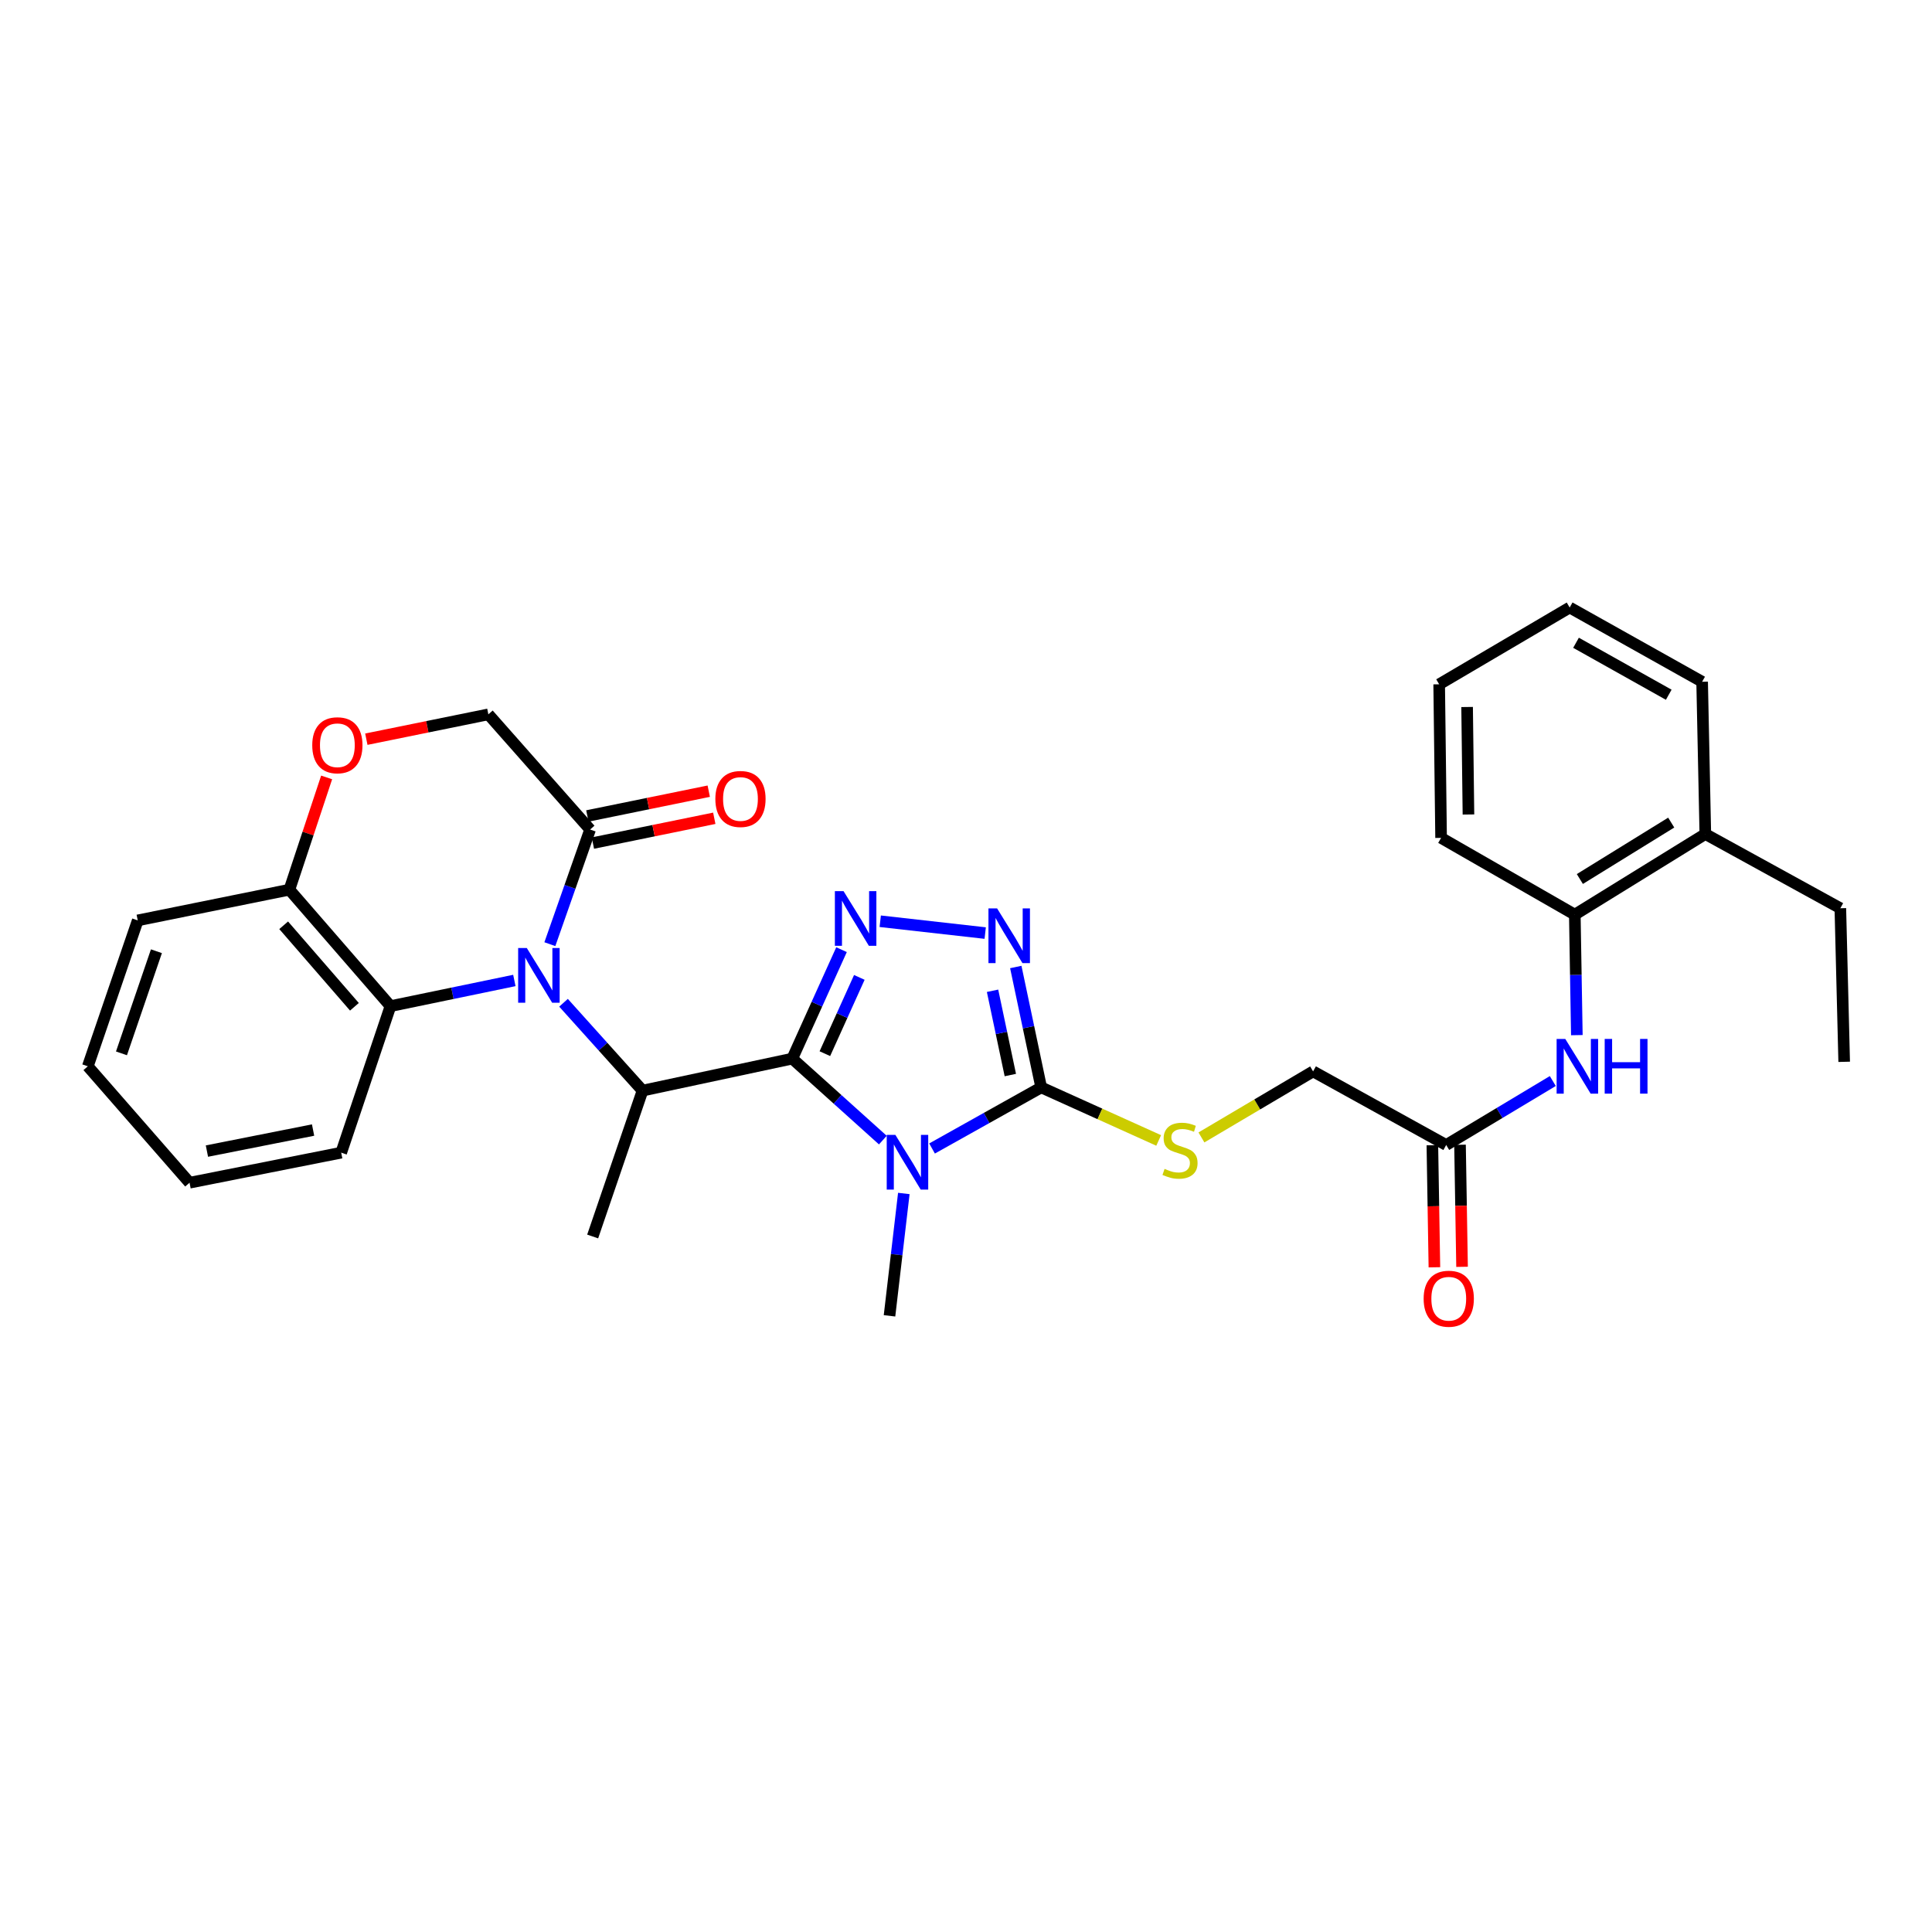 <?xml version='1.0' encoding='iso-8859-1'?>
<svg version='1.1' baseProfile='full'
              xmlns='http://www.w3.org/2000/svg'
                      xmlns:rdkit='http://www.rdkit.org/xml'
                      xmlns:xlink='http://www.w3.org/1999/xlink'
                  xml:space='preserve'
width='1000px' height='1000px' viewBox='0 0 1000 1000'>
<!-- END OF HEADER -->
<rect style='opacity:1.0;fill:#FFFFFF;stroke:none' width='1000' height='1000' x='0' y='0'> </rect>
<path class='bond-0' d='M 410.085,547.941 L 433.522,569.028' style='fill:none;fill-rule:evenodd;stroke:#000000;stroke-width:6px;stroke-linecap:butt;stroke-linejoin:miter;stroke-opacity:1' />
<path class='bond-0' d='M 433.522,569.028 L 456.96,590.115' style='fill:none;fill-rule:evenodd;stroke:#0000FF;stroke-width:6px;stroke-linecap:butt;stroke-linejoin:miter;stroke-opacity:1' />
<path class='bond-2' d='M 410.085,547.941 L 422.827,519.746' style='fill:none;fill-rule:evenodd;stroke:#000000;stroke-width:6px;stroke-linecap:butt;stroke-linejoin:miter;stroke-opacity:1' />
<path class='bond-2' d='M 422.827,519.746 L 435.57,491.55' style='fill:none;fill-rule:evenodd;stroke:#0000FF;stroke-width:6px;stroke-linecap:butt;stroke-linejoin:miter;stroke-opacity:1' />
<path class='bond-2' d='M 426.95,545.377 L 435.87,525.64' style='fill:none;fill-rule:evenodd;stroke:#000000;stroke-width:6px;stroke-linecap:butt;stroke-linejoin:miter;stroke-opacity:1' />
<path class='bond-2' d='M 435.87,525.64 L 444.79,505.903' style='fill:none;fill-rule:evenodd;stroke:#0000FF;stroke-width:6px;stroke-linecap:butt;stroke-linejoin:miter;stroke-opacity:1' />
<path class='bond-5' d='M 410.085,547.941 L 332.582,564.496' style='fill:none;fill-rule:evenodd;stroke:#000000;stroke-width:6px;stroke-linecap:butt;stroke-linejoin:miter;stroke-opacity:1' />
<path class='bond-3' d='M 482.428,594.46 L 510.675,578.647' style='fill:none;fill-rule:evenodd;stroke:#0000FF;stroke-width:6px;stroke-linecap:butt;stroke-linejoin:miter;stroke-opacity:1' />
<path class='bond-3' d='M 510.675,578.647 L 538.922,562.834' style='fill:none;fill-rule:evenodd;stroke:#000000;stroke-width:6px;stroke-linecap:butt;stroke-linejoin:miter;stroke-opacity:1' />
<path class='bond-19' d='M 467.815,617.743 L 464.112,649.408' style='fill:none;fill-rule:evenodd;stroke:#0000FF;stroke-width:6px;stroke-linecap:butt;stroke-linejoin:miter;stroke-opacity:1' />
<path class='bond-19' d='M 464.112,649.408 L 460.41,681.073' style='fill:none;fill-rule:evenodd;stroke:#000000;stroke-width:6px;stroke-linecap:butt;stroke-linejoin:miter;stroke-opacity:1' />
<path class='bond-1' d='M 291.679,519.028 L 312.13,541.762' style='fill:none;fill-rule:evenodd;stroke:#0000FF;stroke-width:6px;stroke-linecap:butt;stroke-linejoin:miter;stroke-opacity:1' />
<path class='bond-1' d='M 312.13,541.762 L 332.582,564.496' style='fill:none;fill-rule:evenodd;stroke:#000000;stroke-width:6px;stroke-linecap:butt;stroke-linejoin:miter;stroke-opacity:1' />
<path class='bond-6' d='M 284.608,488.7 L 295.026,459.03' style='fill:none;fill-rule:evenodd;stroke:#0000FF;stroke-width:6px;stroke-linecap:butt;stroke-linejoin:miter;stroke-opacity:1' />
<path class='bond-6' d='M 295.026,459.03 L 305.444,429.361' style='fill:none;fill-rule:evenodd;stroke:#000000;stroke-width:6px;stroke-linecap:butt;stroke-linejoin:miter;stroke-opacity:1' />
<path class='bond-7' d='M 266.232,507.491 L 234.169,514.131' style='fill:none;fill-rule:evenodd;stroke:#0000FF;stroke-width:6px;stroke-linecap:butt;stroke-linejoin:miter;stroke-opacity:1' />
<path class='bond-7' d='M 234.169,514.131 L 202.106,520.771' style='fill:none;fill-rule:evenodd;stroke:#000000;stroke-width:6px;stroke-linecap:butt;stroke-linejoin:miter;stroke-opacity:1' />
<path class='bond-4' d='M 455.609,476.835 L 509.94,482.955' style='fill:none;fill-rule:evenodd;stroke:#0000FF;stroke-width:6px;stroke-linecap:butt;stroke-linejoin:miter;stroke-opacity:1' />
<path class='bond-10' d='M 538.922,562.834 L 569.326,576.564' style='fill:none;fill-rule:evenodd;stroke:#000000;stroke-width:6px;stroke-linecap:butt;stroke-linejoin:miter;stroke-opacity:1' />
<path class='bond-10' d='M 569.326,576.564 L 599.729,590.294' style='fill:none;fill-rule:evenodd;stroke:#CCCC00;stroke-width:6px;stroke-linecap:butt;stroke-linejoin:miter;stroke-opacity:1' />
<path class='bond-31' d='M 538.922,562.834 L 532.347,531.677' style='fill:none;fill-rule:evenodd;stroke:#000000;stroke-width:6px;stroke-linecap:butt;stroke-linejoin:miter;stroke-opacity:1' />
<path class='bond-31' d='M 532.347,531.677 L 525.771,500.519' style='fill:none;fill-rule:evenodd;stroke:#0000FF;stroke-width:6px;stroke-linecap:butt;stroke-linejoin:miter;stroke-opacity:1' />
<path class='bond-31' d='M 522.946,556.443 L 518.343,534.632' style='fill:none;fill-rule:evenodd;stroke:#000000;stroke-width:6px;stroke-linecap:butt;stroke-linejoin:miter;stroke-opacity:1' />
<path class='bond-31' d='M 518.343,534.632 L 513.74,512.822' style='fill:none;fill-rule:evenodd;stroke:#0000FF;stroke-width:6px;stroke-linecap:butt;stroke-linejoin:miter;stroke-opacity:1' />
<path class='bond-20' d='M 332.582,564.496 L 306.764,640.003' style='fill:none;fill-rule:evenodd;stroke:#000000;stroke-width:6px;stroke-linecap:butt;stroke-linejoin:miter;stroke-opacity:1' />
<path class='bond-14' d='M 305.444,429.361 L 252.773,369.749' style='fill:none;fill-rule:evenodd;stroke:#000000;stroke-width:6px;stroke-linecap:butt;stroke-linejoin:miter;stroke-opacity:1' />
<path class='bond-15' d='M 306.876,436.373 L 338.293,429.956' style='fill:none;fill-rule:evenodd;stroke:#000000;stroke-width:6px;stroke-linecap:butt;stroke-linejoin:miter;stroke-opacity:1' />
<path class='bond-15' d='M 338.293,429.956 L 369.711,423.539' style='fill:none;fill-rule:evenodd;stroke:#FF0000;stroke-width:6px;stroke-linecap:butt;stroke-linejoin:miter;stroke-opacity:1' />
<path class='bond-15' d='M 304.011,422.35 L 335.429,415.933' style='fill:none;fill-rule:evenodd;stroke:#000000;stroke-width:6px;stroke-linecap:butt;stroke-linejoin:miter;stroke-opacity:1' />
<path class='bond-15' d='M 335.429,415.933 L 366.847,409.515' style='fill:none;fill-rule:evenodd;stroke:#FF0000;stroke-width:6px;stroke-linecap:butt;stroke-linejoin:miter;stroke-opacity:1' />
<path class='bond-12' d='M 202.106,520.771 L 149.786,460.499' style='fill:none;fill-rule:evenodd;stroke:#000000;stroke-width:6px;stroke-linecap:butt;stroke-linejoin:miter;stroke-opacity:1' />
<path class='bond-12' d='M 183.45,521.113 L 146.825,478.922' style='fill:none;fill-rule:evenodd;stroke:#000000;stroke-width:6px;stroke-linecap:butt;stroke-linejoin:miter;stroke-opacity:1' />
<path class='bond-21' d='M 202.106,520.771 L 176.606,596.62' style='fill:none;fill-rule:evenodd;stroke:#000000;stroke-width:6px;stroke-linecap:butt;stroke-linejoin:miter;stroke-opacity:1' />
<path class='bond-8' d='M 169.067,402.391 L 159.426,431.445' style='fill:none;fill-rule:evenodd;stroke:#FF0000;stroke-width:6px;stroke-linecap:butt;stroke-linejoin:miter;stroke-opacity:1' />
<path class='bond-8' d='M 159.426,431.445 L 149.786,460.499' style='fill:none;fill-rule:evenodd;stroke:#000000;stroke-width:6px;stroke-linecap:butt;stroke-linejoin:miter;stroke-opacity:1' />
<path class='bond-32' d='M 189.612,382.607 L 221.193,376.178' style='fill:none;fill-rule:evenodd;stroke:#FF0000;stroke-width:6px;stroke-linecap:butt;stroke-linejoin:miter;stroke-opacity:1' />
<path class='bond-32' d='M 221.193,376.178 L 252.773,369.749' style='fill:none;fill-rule:evenodd;stroke:#000000;stroke-width:6px;stroke-linecap:butt;stroke-linejoin:miter;stroke-opacity:1' />
<path class='bond-9' d='M 803.725,559.54 L 776.136,576.092' style='fill:none;fill-rule:evenodd;stroke:#0000FF;stroke-width:6px;stroke-linecap:butt;stroke-linejoin:miter;stroke-opacity:1' />
<path class='bond-9' d='M 776.136,576.092 L 748.547,592.644' style='fill:none;fill-rule:evenodd;stroke:#000000;stroke-width:6px;stroke-linecap:butt;stroke-linejoin:miter;stroke-opacity:1' />
<path class='bond-13' d='M 816.172,535.786 L 815.644,504.599' style='fill:none;fill-rule:evenodd;stroke:#0000FF;stroke-width:6px;stroke-linecap:butt;stroke-linejoin:miter;stroke-opacity:1' />
<path class='bond-13' d='M 815.644,504.599 L 815.117,473.412' style='fill:none;fill-rule:evenodd;stroke:#000000;stroke-width:6px;stroke-linecap:butt;stroke-linejoin:miter;stroke-opacity:1' />
<path class='bond-18' d='M 621.86,588.731 L 650.758,571.64' style='fill:none;fill-rule:evenodd;stroke:#CCCC00;stroke-width:6px;stroke-linecap:butt;stroke-linejoin:miter;stroke-opacity:1' />
<path class='bond-18' d='M 650.758,571.64 L 679.655,554.549' style='fill:none;fill-rule:evenodd;stroke:#000000;stroke-width:6px;stroke-linecap:butt;stroke-linejoin:miter;stroke-opacity:1' />
<path class='bond-11' d='M 748.547,592.644 L 679.655,554.549' style='fill:none;fill-rule:evenodd;stroke:#000000;stroke-width:6px;stroke-linecap:butt;stroke-linejoin:miter;stroke-opacity:1' />
<path class='bond-16' d='M 741.392,592.764 L 741.919,624.356' style='fill:none;fill-rule:evenodd;stroke:#000000;stroke-width:6px;stroke-linecap:butt;stroke-linejoin:miter;stroke-opacity:1' />
<path class='bond-16' d='M 741.919,624.356 L 742.447,655.947' style='fill:none;fill-rule:evenodd;stroke:#FF0000;stroke-width:6px;stroke-linecap:butt;stroke-linejoin:miter;stroke-opacity:1' />
<path class='bond-16' d='M 755.702,592.525 L 756.23,624.117' style='fill:none;fill-rule:evenodd;stroke:#000000;stroke-width:6px;stroke-linecap:butt;stroke-linejoin:miter;stroke-opacity:1' />
<path class='bond-16' d='M 756.23,624.117 L 756.758,655.708' style='fill:none;fill-rule:evenodd;stroke:#FF0000;stroke-width:6px;stroke-linecap:butt;stroke-linejoin:miter;stroke-opacity:1' />
<path class='bond-23' d='M 149.786,460.499 L 71.297,476.394' style='fill:none;fill-rule:evenodd;stroke:#000000;stroke-width:6px;stroke-linecap:butt;stroke-linejoin:miter;stroke-opacity:1' />
<path class='bond-17' d='M 815.117,473.412 L 882.672,431.691' style='fill:none;fill-rule:evenodd;stroke:#000000;stroke-width:6px;stroke-linecap:butt;stroke-linejoin:miter;stroke-opacity:1' />
<path class='bond-17' d='M 817.729,454.977 L 865.018,425.772' style='fill:none;fill-rule:evenodd;stroke:#000000;stroke-width:6px;stroke-linecap:butt;stroke-linejoin:miter;stroke-opacity:1' />
<path class='bond-22' d='M 815.117,473.412 L 745.907,433.687' style='fill:none;fill-rule:evenodd;stroke:#000000;stroke-width:6px;stroke-linecap:butt;stroke-linejoin:miter;stroke-opacity:1' />
<path class='bond-24' d='M 882.672,431.691 L 952.558,470.104' style='fill:none;fill-rule:evenodd;stroke:#000000;stroke-width:6px;stroke-linecap:butt;stroke-linejoin:miter;stroke-opacity:1' />
<path class='bond-25' d='M 882.672,431.691 L 881.018,352.876' style='fill:none;fill-rule:evenodd;stroke:#000000;stroke-width:6px;stroke-linecap:butt;stroke-linejoin:miter;stroke-opacity:1' />
<path class='bond-27' d='M 176.606,596.62 L 98.109,612.173' style='fill:none;fill-rule:evenodd;stroke:#000000;stroke-width:6px;stroke-linecap:butt;stroke-linejoin:miter;stroke-opacity:1' />
<path class='bond-27' d='M 162.05,584.913 L 107.102,595.801' style='fill:none;fill-rule:evenodd;stroke:#000000;stroke-width:6px;stroke-linecap:butt;stroke-linejoin:miter;stroke-opacity:1' />
<path class='bond-28' d='M 745.907,433.687 L 744.913,354.196' style='fill:none;fill-rule:evenodd;stroke:#000000;stroke-width:6px;stroke-linecap:butt;stroke-linejoin:miter;stroke-opacity:1' />
<path class='bond-28' d='M 760.069,421.584 L 759.374,365.941' style='fill:none;fill-rule:evenodd;stroke:#000000;stroke-width:6px;stroke-linecap:butt;stroke-linejoin:miter;stroke-opacity:1' />
<path class='bond-33' d='M 71.297,476.394 L 45.455,551.909' style='fill:none;fill-rule:evenodd;stroke:#000000;stroke-width:6px;stroke-linecap:butt;stroke-linejoin:miter;stroke-opacity:1' />
<path class='bond-33' d='M 80.962,492.355 L 62.873,545.216' style='fill:none;fill-rule:evenodd;stroke:#000000;stroke-width:6px;stroke-linecap:butt;stroke-linejoin:miter;stroke-opacity:1' />
<path class='bond-26' d='M 952.558,470.104 L 954.545,549.595' style='fill:none;fill-rule:evenodd;stroke:#000000;stroke-width:6px;stroke-linecap:butt;stroke-linejoin:miter;stroke-opacity:1' />
<path class='bond-34' d='M 881.018,352.876 L 812.461,314.447' style='fill:none;fill-rule:evenodd;stroke:#000000;stroke-width:6px;stroke-linecap:butt;stroke-linejoin:miter;stroke-opacity:1' />
<path class='bond-34' d='M 863.736,359.597 L 815.746,332.696' style='fill:none;fill-rule:evenodd;stroke:#000000;stroke-width:6px;stroke-linecap:butt;stroke-linejoin:miter;stroke-opacity:1' />
<path class='bond-29' d='M 98.109,612.173 L 45.455,551.909' style='fill:none;fill-rule:evenodd;stroke:#000000;stroke-width:6px;stroke-linecap:butt;stroke-linejoin:miter;stroke-opacity:1' />
<path class='bond-30' d='M 744.913,354.196 L 812.461,314.447' style='fill:none;fill-rule:evenodd;stroke:#000000;stroke-width:6px;stroke-linecap:butt;stroke-linejoin:miter;stroke-opacity:1' />
<path  class='atom-1' d='M 463.445 587.422
L 472.725 602.422
Q 473.645 603.902, 475.125 606.582
Q 476.605 609.262, 476.685 609.422
L 476.685 587.422
L 480.445 587.422
L 480.445 615.742
L 476.565 615.742
L 466.605 599.342
Q 465.445 597.422, 464.205 595.222
Q 463.005 593.022, 462.645 592.342
L 462.645 615.742
L 458.965 615.742
L 458.965 587.422
L 463.445 587.422
' fill='#0000FF'/>
<path  class='atom-2' d='M 272.673 490.7
L 281.953 505.7
Q 282.873 507.18, 284.353 509.86
Q 285.833 512.54, 285.913 512.7
L 285.913 490.7
L 289.673 490.7
L 289.673 519.02
L 285.793 519.02
L 275.833 502.62
Q 274.673 500.7, 273.433 498.5
Q 272.233 496.3, 271.873 495.62
L 271.873 519.02
L 268.193 519.02
L 268.193 490.7
L 272.673 490.7
' fill='#0000FF'/>
<path  class='atom-3' d='M 436.609 461.24
L 445.889 476.24
Q 446.809 477.72, 448.289 480.4
Q 449.769 483.08, 449.849 483.24
L 449.849 461.24
L 453.609 461.24
L 453.609 489.56
L 449.729 489.56
L 439.769 473.16
Q 438.609 471.24, 437.369 469.04
Q 436.169 466.84, 435.809 466.16
L 435.809 489.56
L 432.129 489.56
L 432.129 461.24
L 436.609 461.24
' fill='#0000FF'/>
<path  class='atom-5' d='M 516.1 470.193
L 525.38 485.193
Q 526.3 486.673, 527.78 489.353
Q 529.26 492.033, 529.34 492.193
L 529.34 470.193
L 533.1 470.193
L 533.1 498.513
L 529.22 498.513
L 519.26 482.113
Q 518.1 480.193, 516.86 477.993
Q 515.66 475.793, 515.3 475.113
L 515.3 498.513
L 511.62 498.513
L 511.62 470.193
L 516.1 470.193
' fill='#0000FF'/>
<path  class='atom-9' d='M 161.618 385.74
Q 161.618 378.94, 164.978 375.14
Q 168.338 371.34, 174.618 371.34
Q 180.898 371.34, 184.258 375.14
Q 187.618 378.94, 187.618 385.74
Q 187.618 392.62, 184.218 396.54
Q 180.818 400.42, 174.618 400.42
Q 168.378 400.42, 164.978 396.54
Q 161.618 392.66, 161.618 385.74
M 174.618 397.22
Q 178.938 397.22, 181.258 394.34
Q 183.618 391.42, 183.618 385.74
Q 183.618 380.18, 181.258 377.38
Q 178.938 374.54, 174.618 374.54
Q 170.298 374.54, 167.938 377.34
Q 165.618 380.14, 165.618 385.74
Q 165.618 391.46, 167.938 394.34
Q 170.298 397.22, 174.618 397.22
' fill='#FF0000'/>
<path  class='atom-10' d='M 810.184 537.749
L 819.464 552.749
Q 820.384 554.229, 821.864 556.909
Q 823.344 559.589, 823.424 559.749
L 823.424 537.749
L 827.184 537.749
L 827.184 566.069
L 823.304 566.069
L 813.344 549.669
Q 812.184 547.749, 810.944 545.549
Q 809.744 543.349, 809.384 542.669
L 809.384 566.069
L 805.704 566.069
L 805.704 537.749
L 810.184 537.749
' fill='#0000FF'/>
<path  class='atom-10' d='M 830.584 537.749
L 834.424 537.749
L 834.424 549.789
L 848.904 549.789
L 848.904 537.749
L 852.744 537.749
L 852.744 566.069
L 848.904 566.069
L 848.904 552.989
L 834.424 552.989
L 834.424 566.069
L 830.584 566.069
L 830.584 537.749
' fill='#0000FF'/>
<path  class='atom-11' d='M 602.78 605.004
Q 603.1 605.124, 604.42 605.684
Q 605.74 606.244, 607.18 606.604
Q 608.66 606.924, 610.1 606.924
Q 612.78 606.924, 614.34 605.644
Q 615.9 604.324, 615.9 602.044
Q 615.9 600.484, 615.1 599.524
Q 614.34 598.564, 613.14 598.044
Q 611.94 597.524, 609.94 596.924
Q 607.42 596.164, 605.9 595.444
Q 604.42 594.724, 603.34 593.204
Q 602.3 591.684, 602.3 589.124
Q 602.3 585.564, 604.7 583.364
Q 607.14 581.164, 611.94 581.164
Q 615.22 581.164, 618.94 582.724
L 618.02 585.804
Q 614.62 584.404, 612.06 584.404
Q 609.3 584.404, 607.78 585.564
Q 606.26 586.684, 606.3 588.644
Q 606.3 590.164, 607.06 591.084
Q 607.86 592.004, 608.98 592.524
Q 610.14 593.044, 612.06 593.644
Q 614.62 594.444, 616.14 595.244
Q 617.66 596.044, 618.74 597.684
Q 619.86 599.284, 619.86 602.044
Q 619.86 605.964, 617.22 608.084
Q 614.62 610.164, 610.26 610.164
Q 607.74 610.164, 605.82 609.604
Q 603.94 609.084, 601.7 608.164
L 602.78 605.004
' fill='#CCCC00'/>
<path  class='atom-16' d='M 370.265 413.546
Q 370.265 406.746, 373.625 402.946
Q 376.985 399.146, 383.265 399.146
Q 389.545 399.146, 392.905 402.946
Q 396.265 406.746, 396.265 413.546
Q 396.265 420.426, 392.865 424.346
Q 389.465 428.226, 383.265 428.226
Q 377.025 428.226, 373.625 424.346
Q 370.265 420.466, 370.265 413.546
M 383.265 425.026
Q 387.585 425.026, 389.905 422.146
Q 392.265 419.226, 392.265 413.546
Q 392.265 407.986, 389.905 405.186
Q 387.585 402.346, 383.265 402.346
Q 378.945 402.346, 376.585 405.146
Q 374.265 407.946, 374.265 413.546
Q 374.265 419.266, 376.585 422.146
Q 378.945 425.026, 383.265 425.026
' fill='#FF0000'/>
<path  class='atom-17' d='M 736.875 672.215
Q 736.875 665.415, 740.235 661.615
Q 743.595 657.815, 749.875 657.815
Q 756.155 657.815, 759.515 661.615
Q 762.875 665.415, 762.875 672.215
Q 762.875 679.095, 759.475 683.015
Q 756.075 686.895, 749.875 686.895
Q 743.635 686.895, 740.235 683.015
Q 736.875 679.135, 736.875 672.215
M 749.875 683.695
Q 754.195 683.695, 756.515 680.815
Q 758.875 677.895, 758.875 672.215
Q 758.875 666.655, 756.515 663.855
Q 754.195 661.015, 749.875 661.015
Q 745.555 661.015, 743.195 663.815
Q 740.875 666.615, 740.875 672.215
Q 740.875 677.935, 743.195 680.815
Q 745.555 683.695, 749.875 683.695
' fill='#FF0000'/>
</svg>
